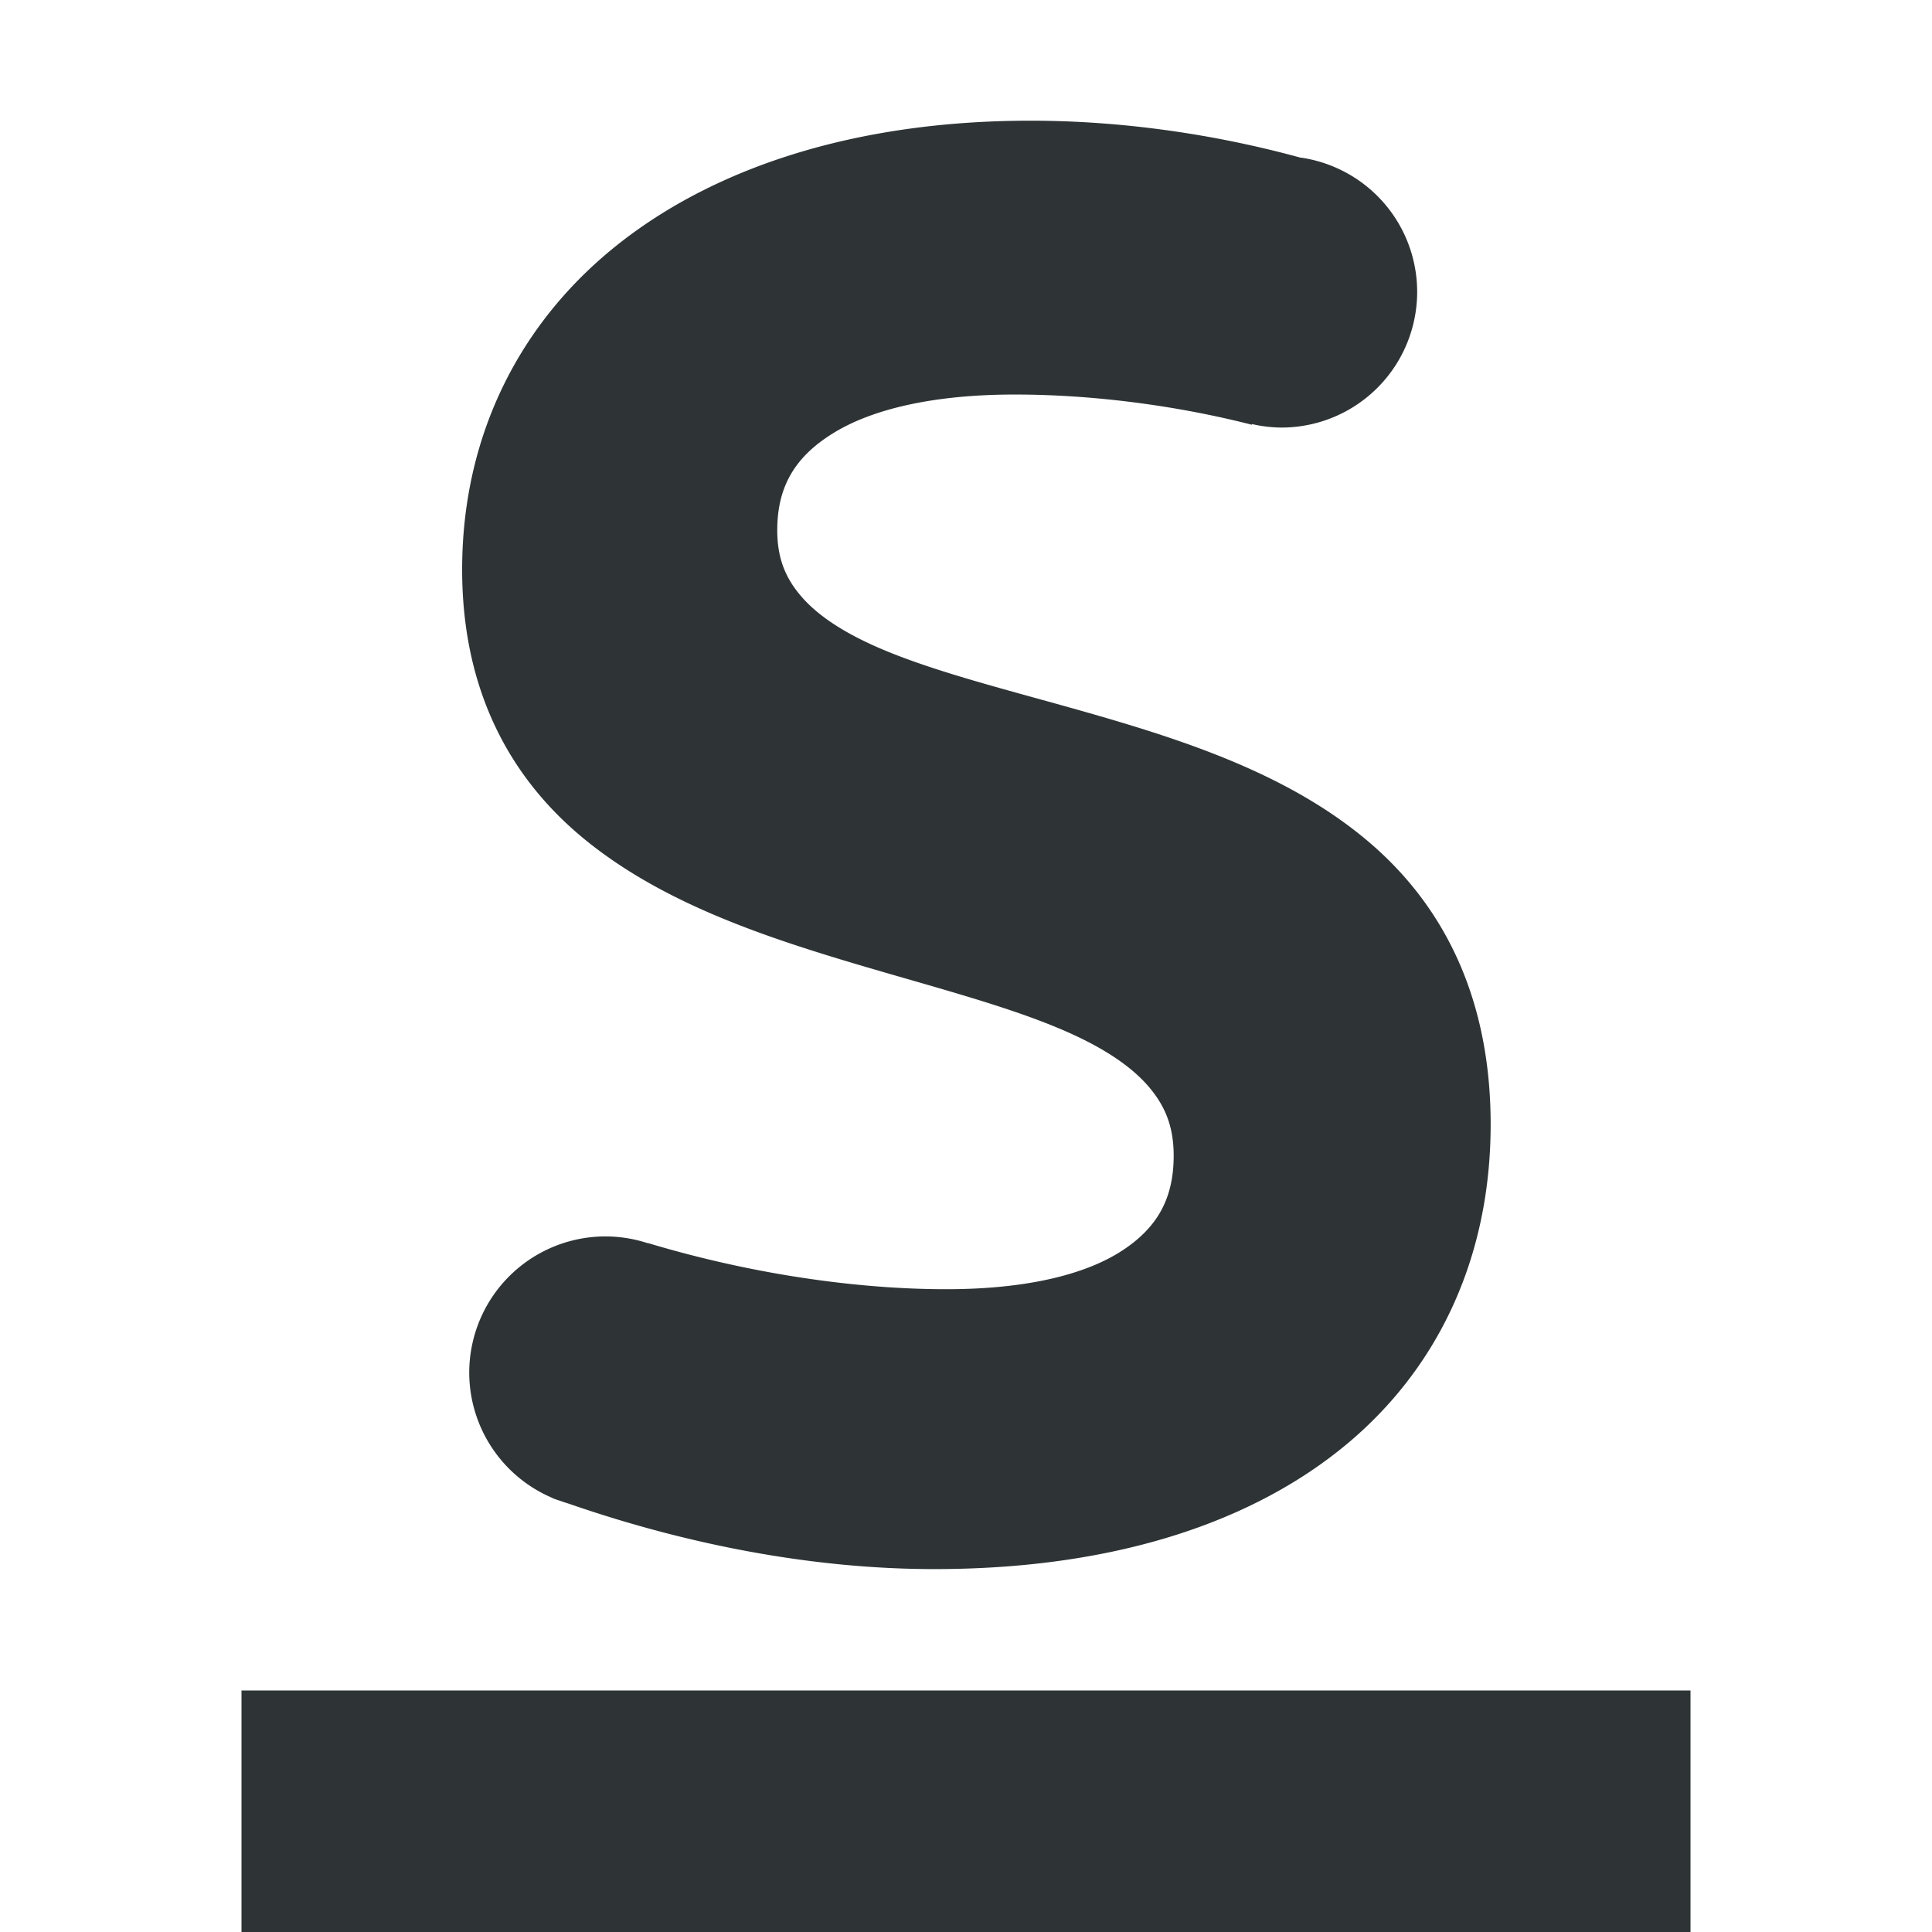 <svg viewBox="0 0 16 16" xmlns="http://www.w3.org/2000/svg"><g fill="#2e3436"><path d="m2 14v2h12v-2z"/><path d="m8.556.771c-1.434 0-2.648.367-3.514 1.038-.866.671-1.373 1.657-1.373 2.822 0 1.054.424 1.8 1.04 2.309.616.509 1.408.798 2.182 1.034.774.236 1.534.419 2.072.675.269.128.479.273.616.436.137.163.209.339.209.586 0 .363-.135.617-.446.819-.311.202-.815.33-1.51.33-.771 0-1.681-.131-2.565-.397v.002a1.172 1.172 0 0 0 -.365-.059 1.172 1.172 0 0 0 -1.172 1.172 1.172 1.172 0 0 0 .72 1.079v.002c.023.008.047.016.071.024a1.172 1.172 0 0 0 .061.02c1.017.353 2.102.564 3.149.564 1.466 0 2.658-.363 3.491-1.03.833-.667 1.292-1.642 1.292-2.794 0-1.11-.42-1.891-1.038-2.421-.618-.53-1.415-.821-2.192-1.052-.777-.231-1.54-.403-2.08-.647-.27-.122-.48-.261-.616-.418-.136-.157-.209-.327-.209-.572 0-.375.152-.633.485-.837.333-.205.861-.33 1.557-.33.674 0 1.395.095 2.04.26v-.004-.002a1.167 1.167 0 0 0 .253.03 1.167 1.167 0 0 0 1.168-1.168 1.167 1.167 0 0 0 -.683-1.06 1.167 1.167 0 0 0 -.314-.093 1.167 1.167 0 0 0 -.006 0c-.748-.205-1.547-.318-2.322-.318z" stroke-width=".42" transform="matrix(.963 0 0 .963 .294 .257)"/></g></svg>